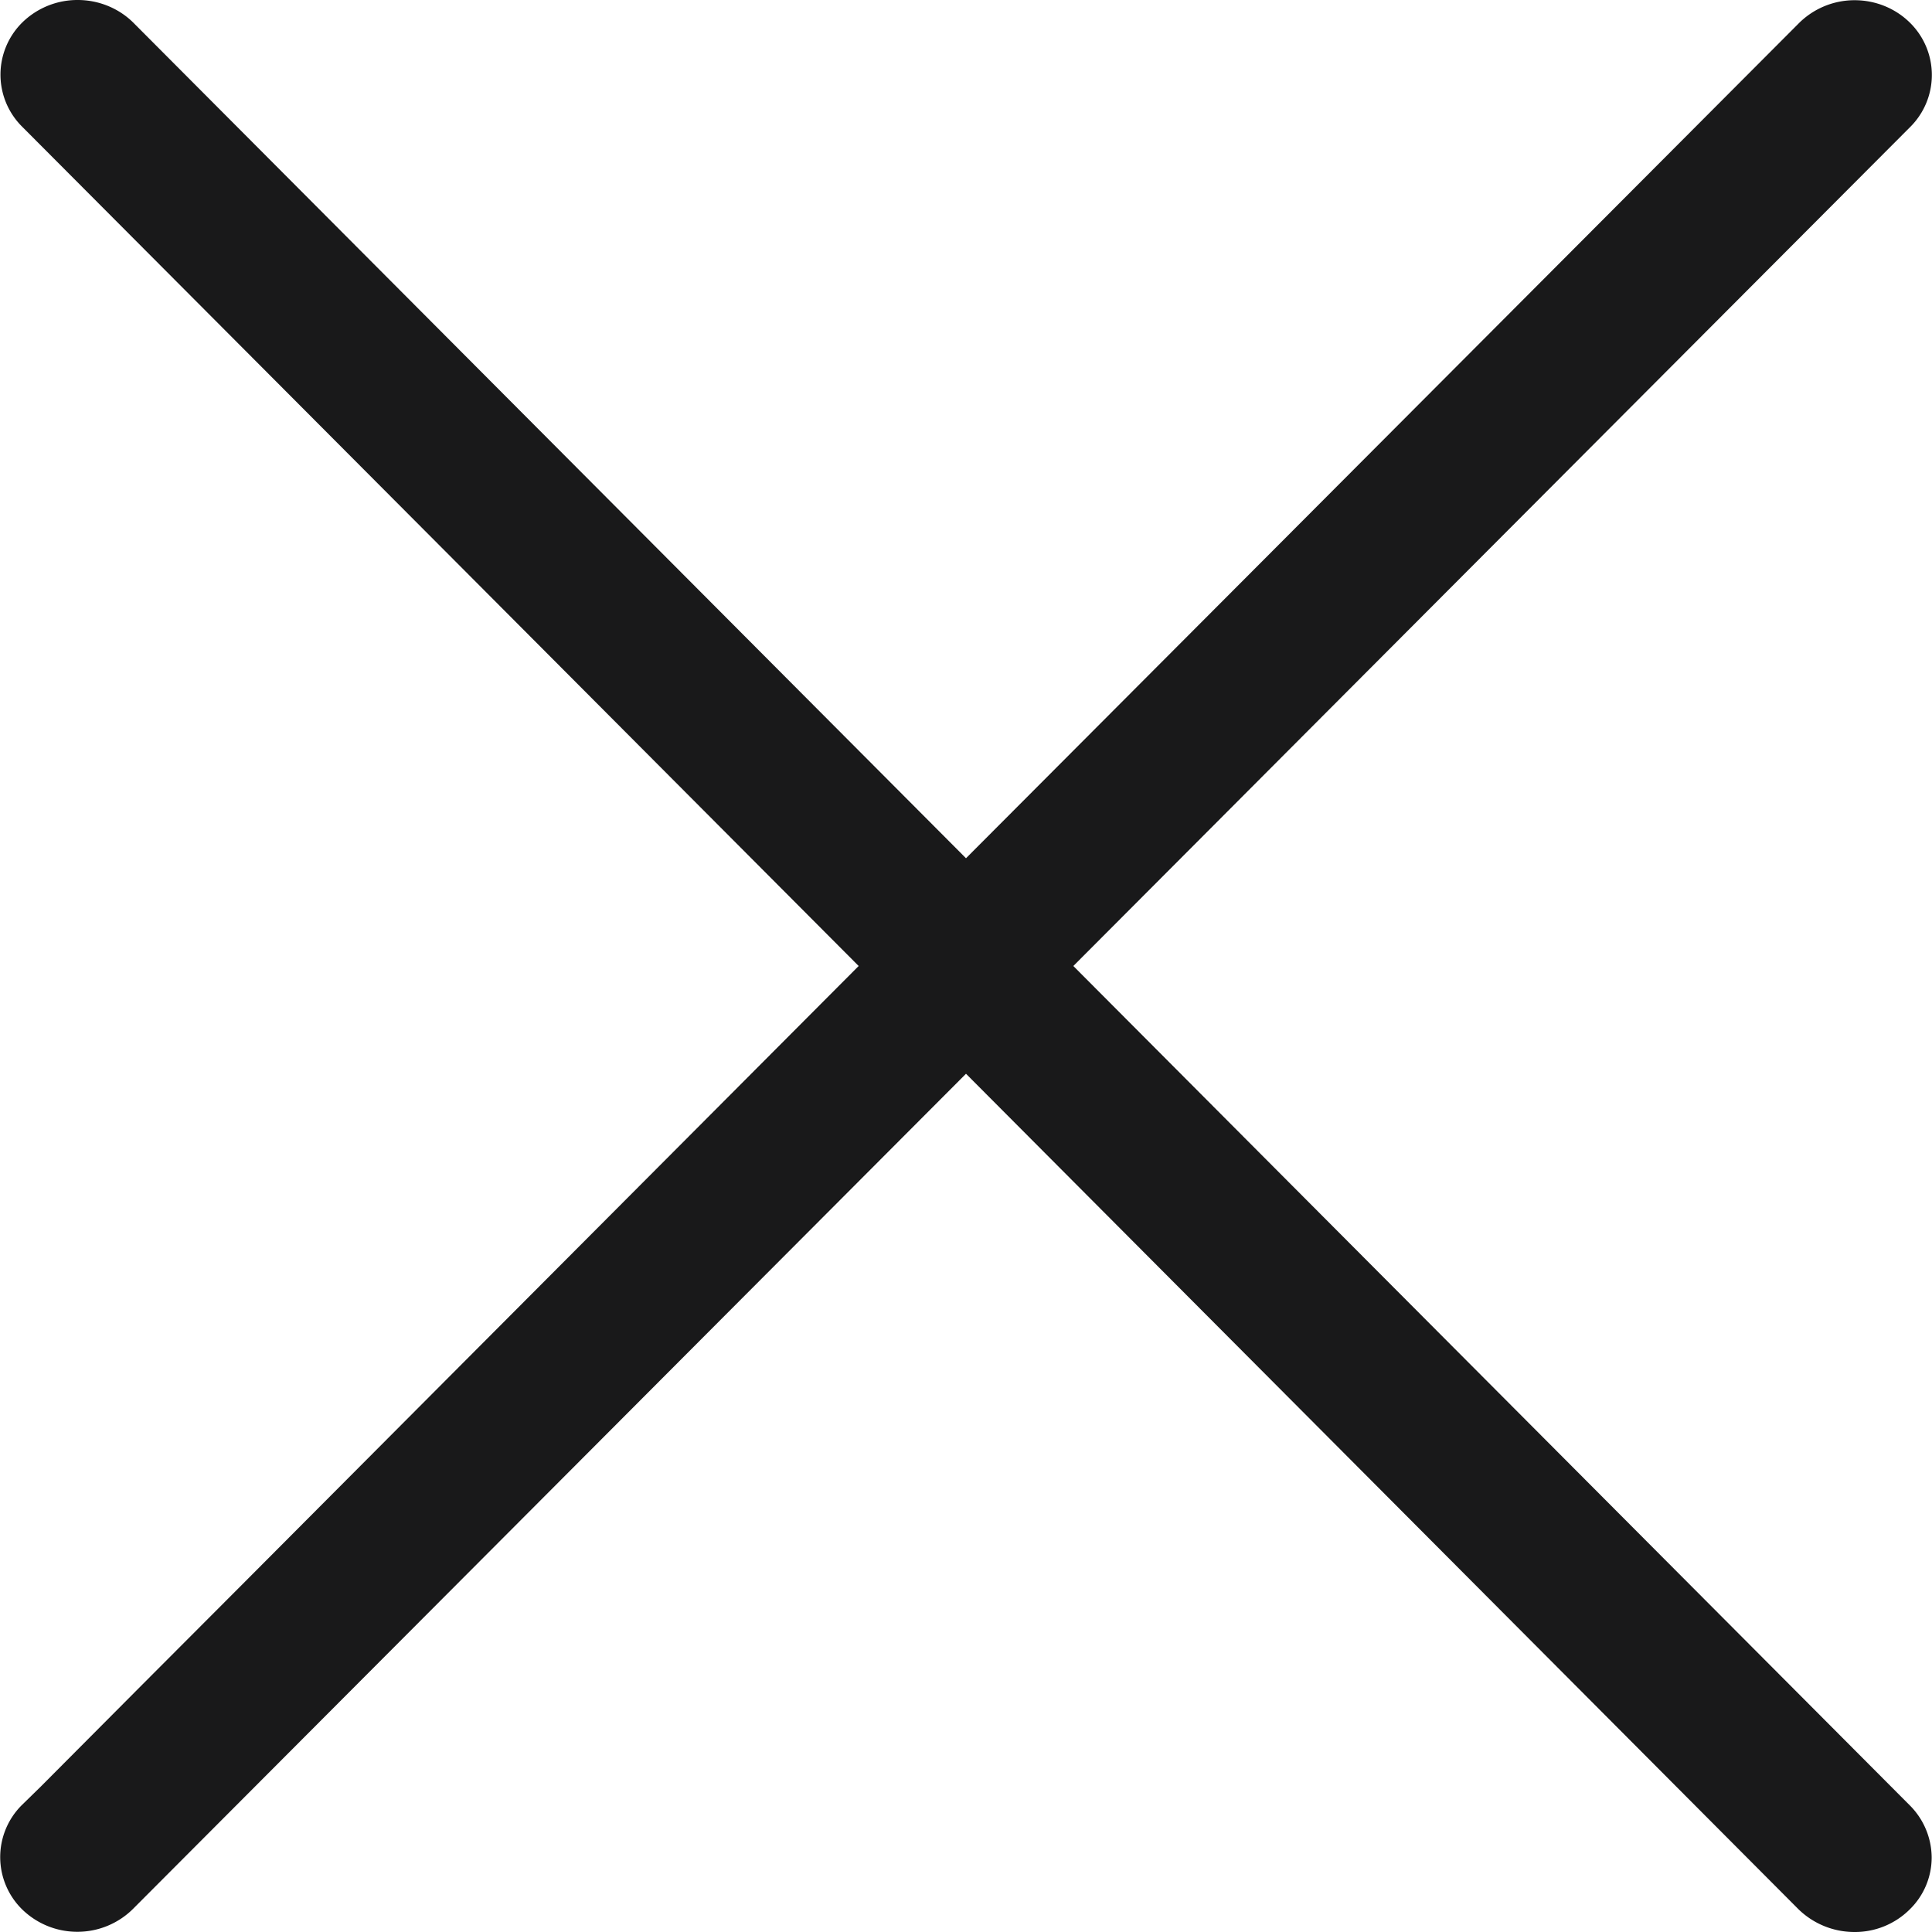 <svg width="18" height="18" viewBox="0 0 18 18" fill="none" xmlns="http://www.w3.org/2000/svg">
    <path fill-rule="evenodd" clip-rule="evenodd" d="m.379 16.646.476-.478.476-.478.953-.955 1.905-1.912L8 9 .204 1.178a.683.683 0 0 1 0-.965A.734.734 0 0 1 .724 0c.2 0 .387.08.52.213L9 7.996l7.76-7.78a.734.734 0 0 1 .519-.214c.201 0 .387.08.52.214a.683.683 0 0 1 0 .965L10 9l7.795 7.822a.693.693 0 0 1 .202.482.676.676 0 0 1-.202.483.723.723 0 0 1-.52.213.746.746 0 0 1-.52-.213L9 10.004l-7.76 7.78a.734.734 0 0 1-.519.214.734.734 0 0 1-.52-.214.683.683 0 0 1 0-.964l.178-.174z" fill="#19191A"/>
</svg>
